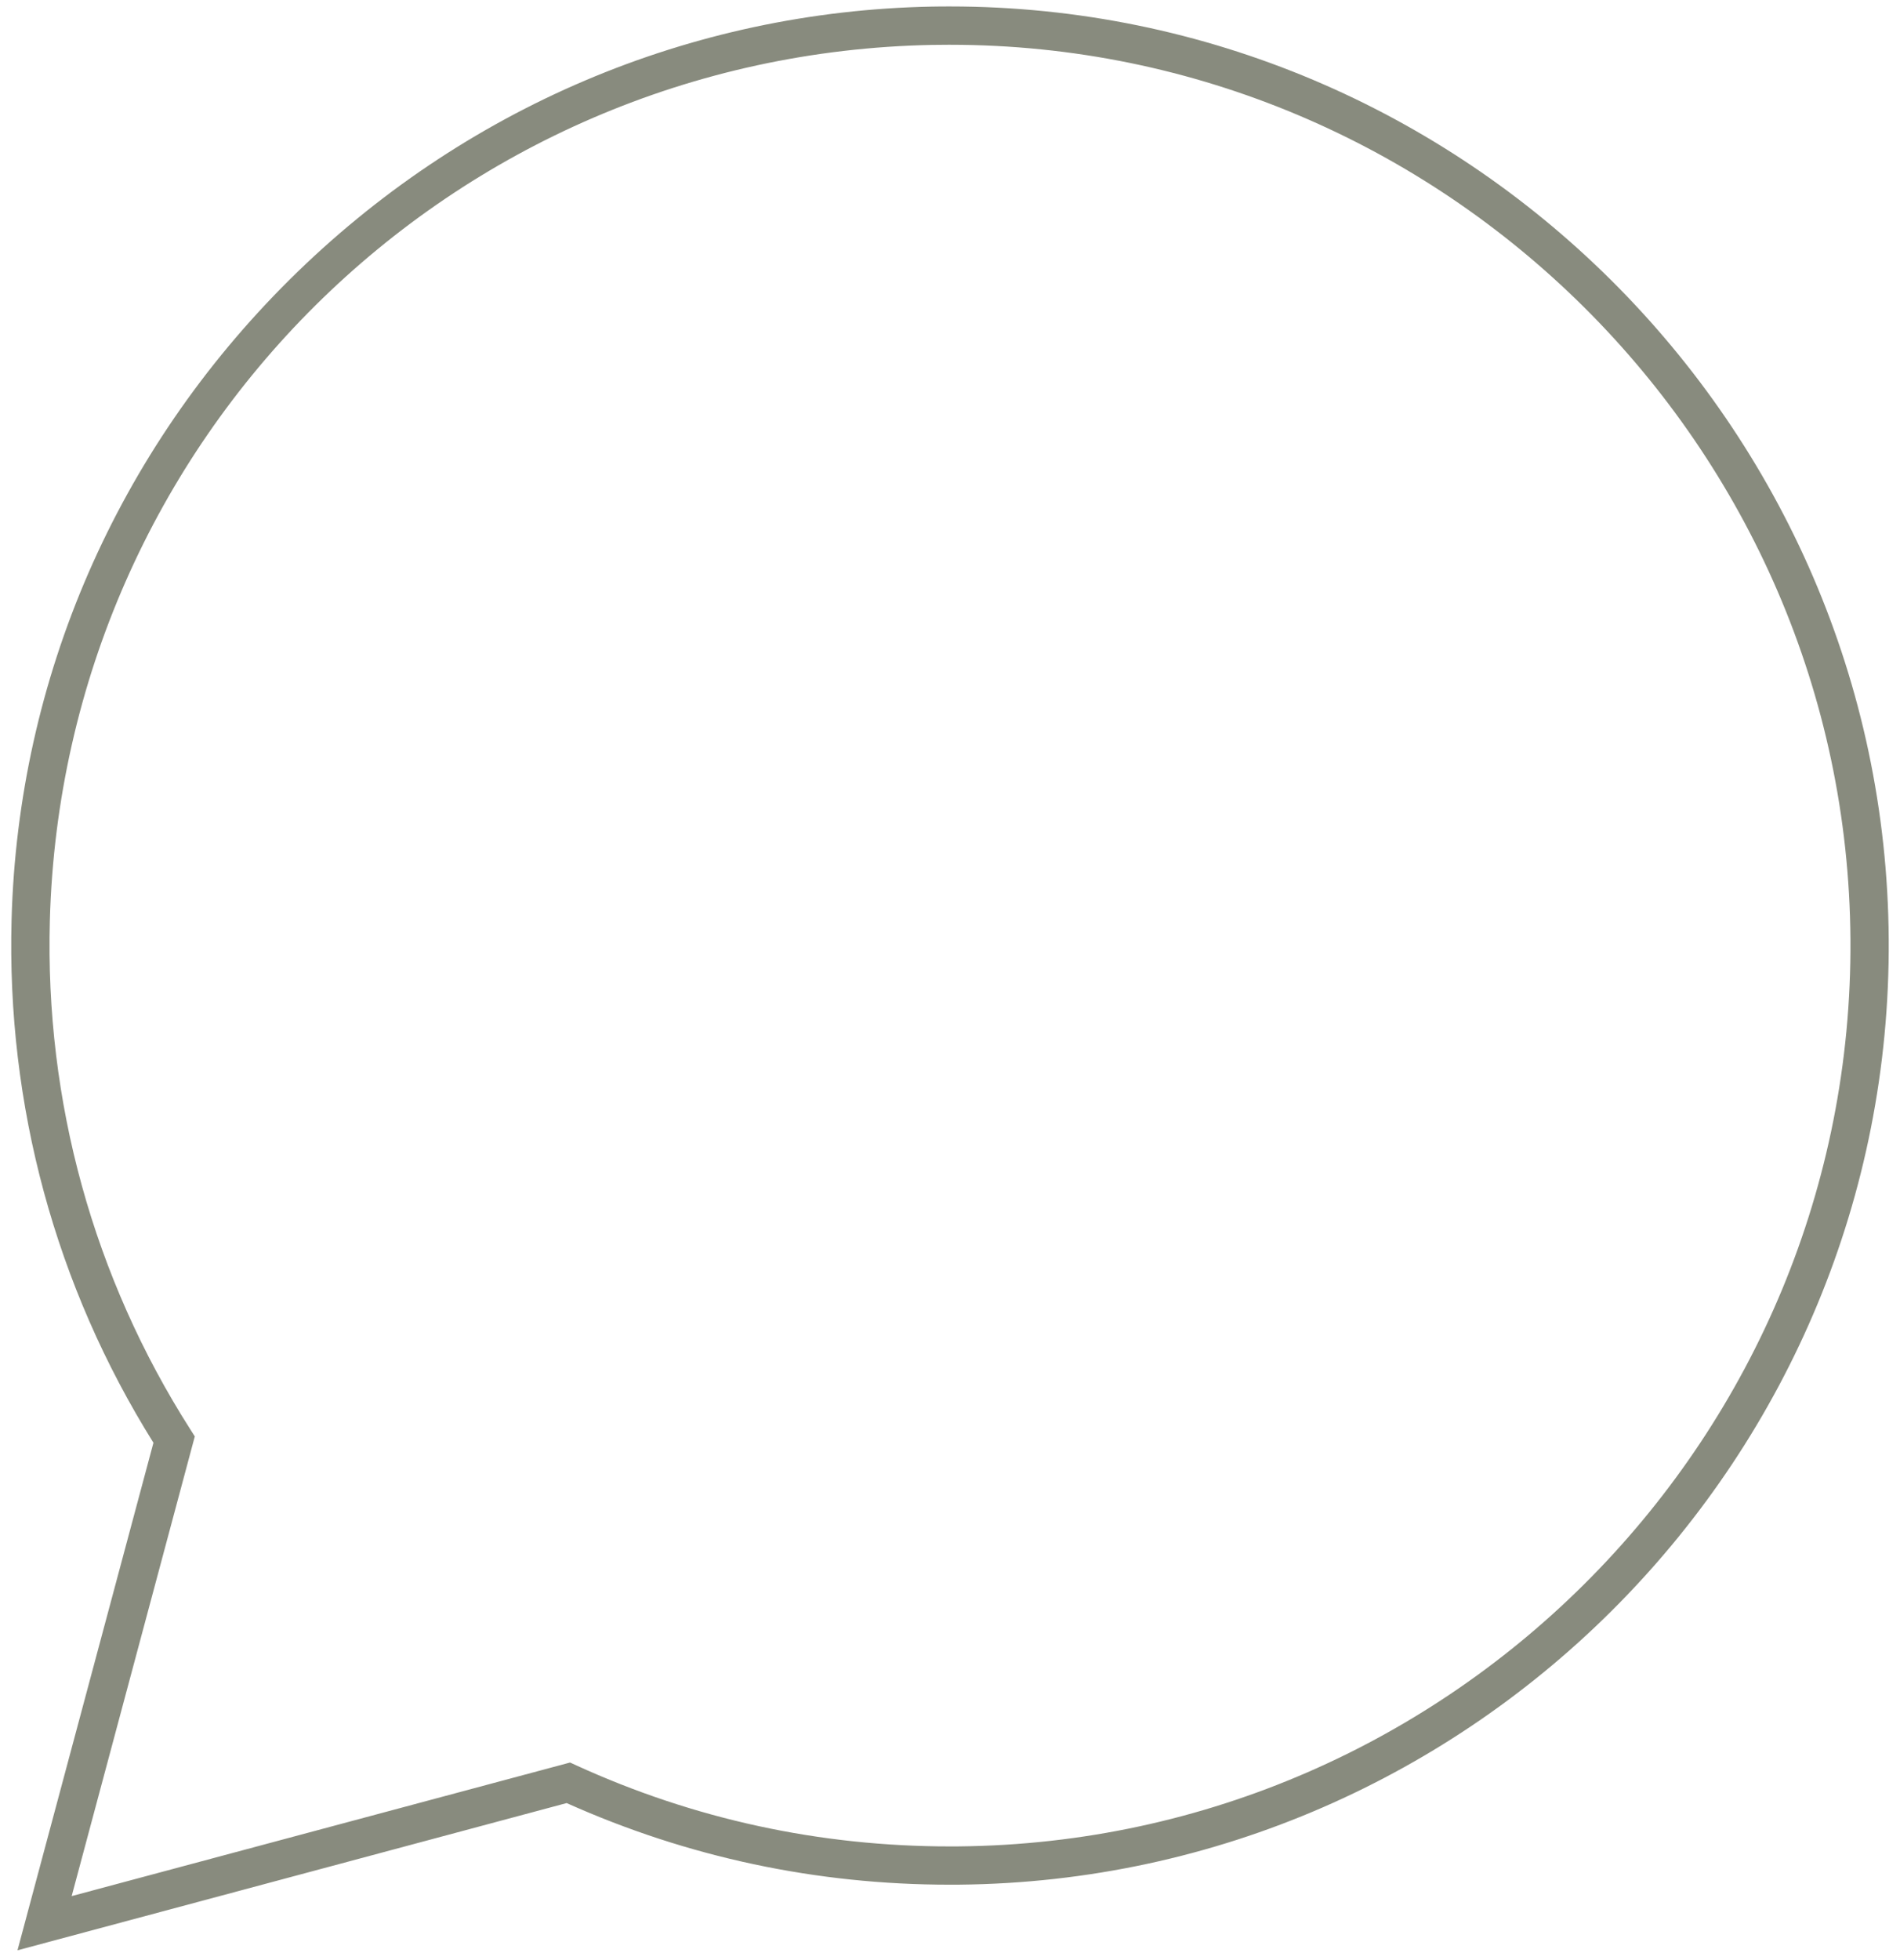 <svg width="129" height="133" viewBox="0 0 129 133" fill="none" xmlns="http://www.w3.org/2000/svg">
<path d="M1.187 132.367L10.418 97.92C3.773 87.292 0.442 75.024 0.786 62.406C1.23 
46.032 7.938 30.607 19.671 18.972C31.405 7.338 46.886 0.761 63.263 0.448C63.679 
0.439 64.088 0.438 64.499 0.438C99.41 0.438 128.006 28.836 128.234 63.743C128.469 
98.791 100.154 127.579 65.118 127.912L64.497 127.914C55.431 127.914 46.678 126.049 38.472 
122.374L1.187 132.367ZM64.5 3.038C64.104 3.038 63.711 3.042 63.314 3.048C30.596 
3.668 4.275 29.772 3.385 62.475C3.05 74.765 6.349 86.706 12.918 97.006L13.226 
97.49L4.866 128.688L38.705 119.622L39.13 119.817C47.116 123.466 55.655 125.316 64.501 
125.316L65.097 125.314C98.703 124.994 125.859 97.379 125.635 63.762C125.413 30.278 97.987 
3.039 64.501 3.039L64.5 3.038Z" fill="#888b7e" />
</svg>
